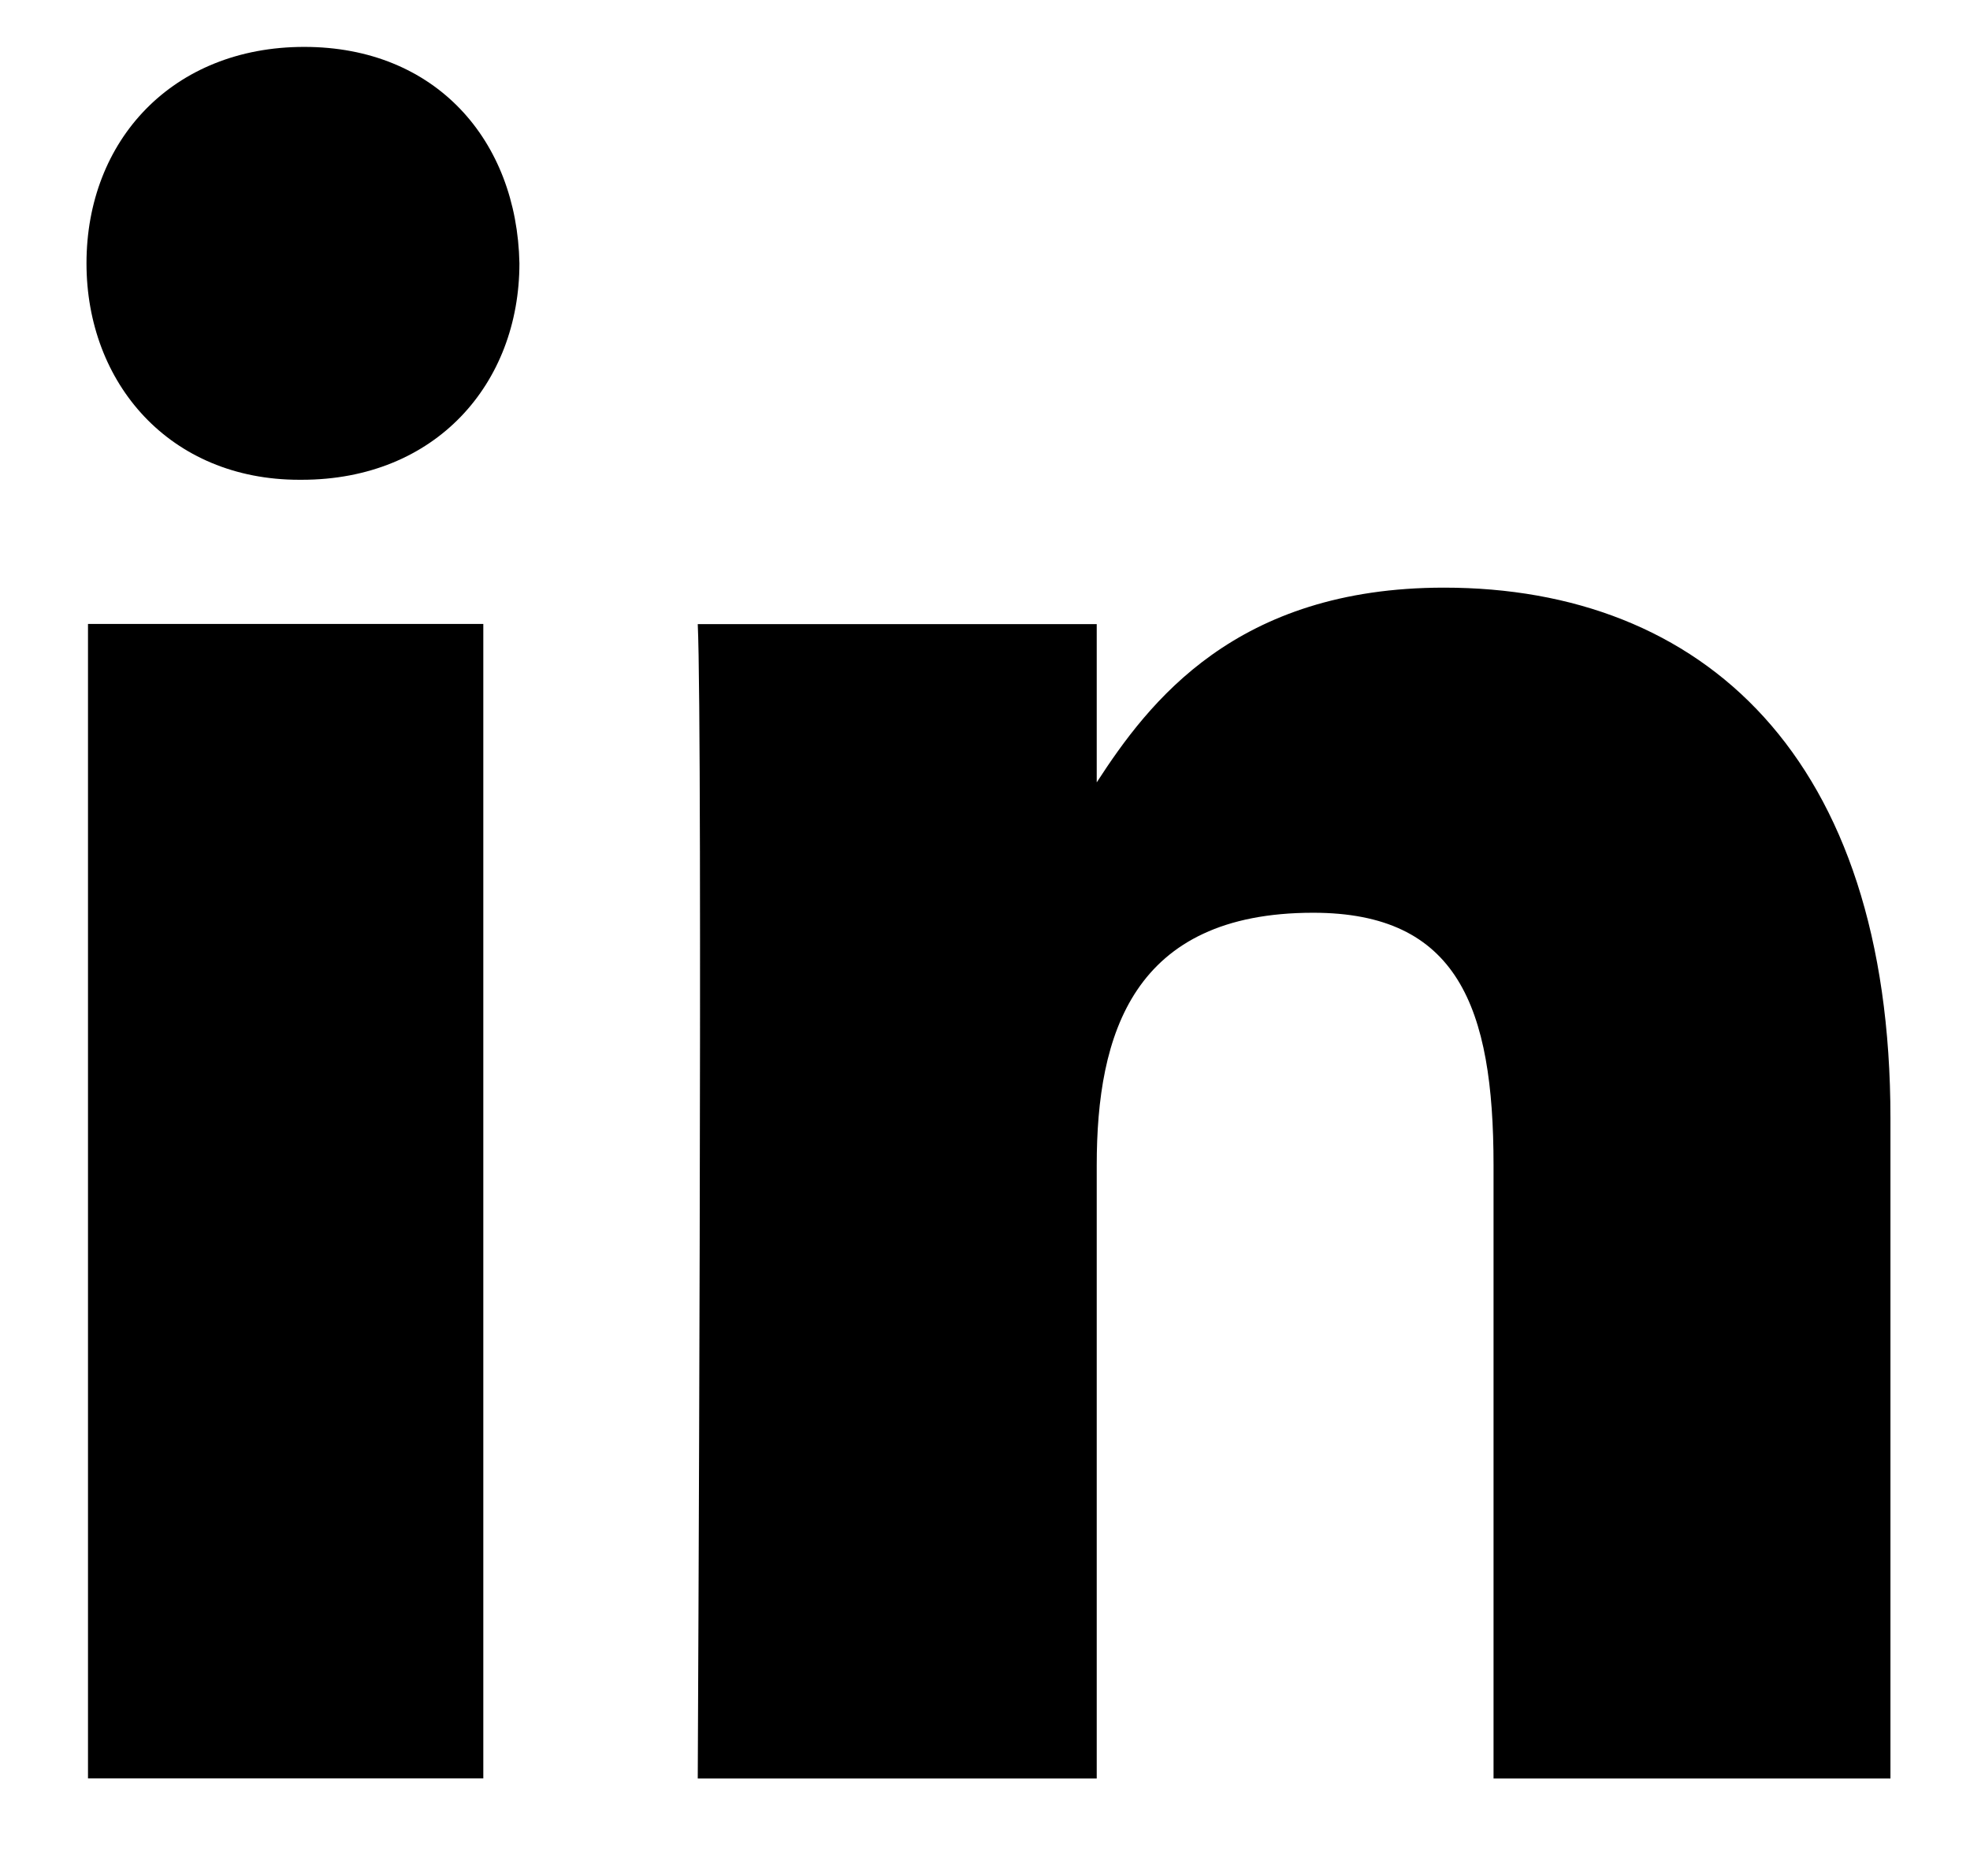 <svg width="21" height="20" viewBox="0 0 21 20" fill="none" xmlns="http://www.w3.org/2000/svg">
<g clip-path="url(#clip0_3118_5219)">
<path d="M5.152 6.652H0.938V18.96H5.152V6.652Z" fill="black"/>
<path d="M5.537 2.807C5.511 1.497 4.646 0.5 3.243 0.5C1.839 0.5 0.922 1.497 0.922 2.807C0.922 4.089 1.812 5.115 3.19 5.115H3.216C4.646 5.115 5.537 4.089 5.537 2.807Z" fill="black"/>
<path d="M20.152 11.923C20.152 8.062 18.146 6.265 15.393 6.265C13.172 6.265 12.246 7.485 11.691 8.341V6.654H7.438C7.493 7.833 7.438 18.961 7.438 18.961H11.691V12.423C11.691 11.025 12.075 9.731 13.998 9.731C15.537 9.731 15.921 10.734 15.921 12.423V18.961H20.152L20.152 11.923Z" fill="black"/>
</g>
<defs>
<clipPath id="clip0_3118_5219">
<rect width="21" height="19" fill="white" transform="translate(0 0.5)"/>
</clipPath>
</defs>
</svg>
